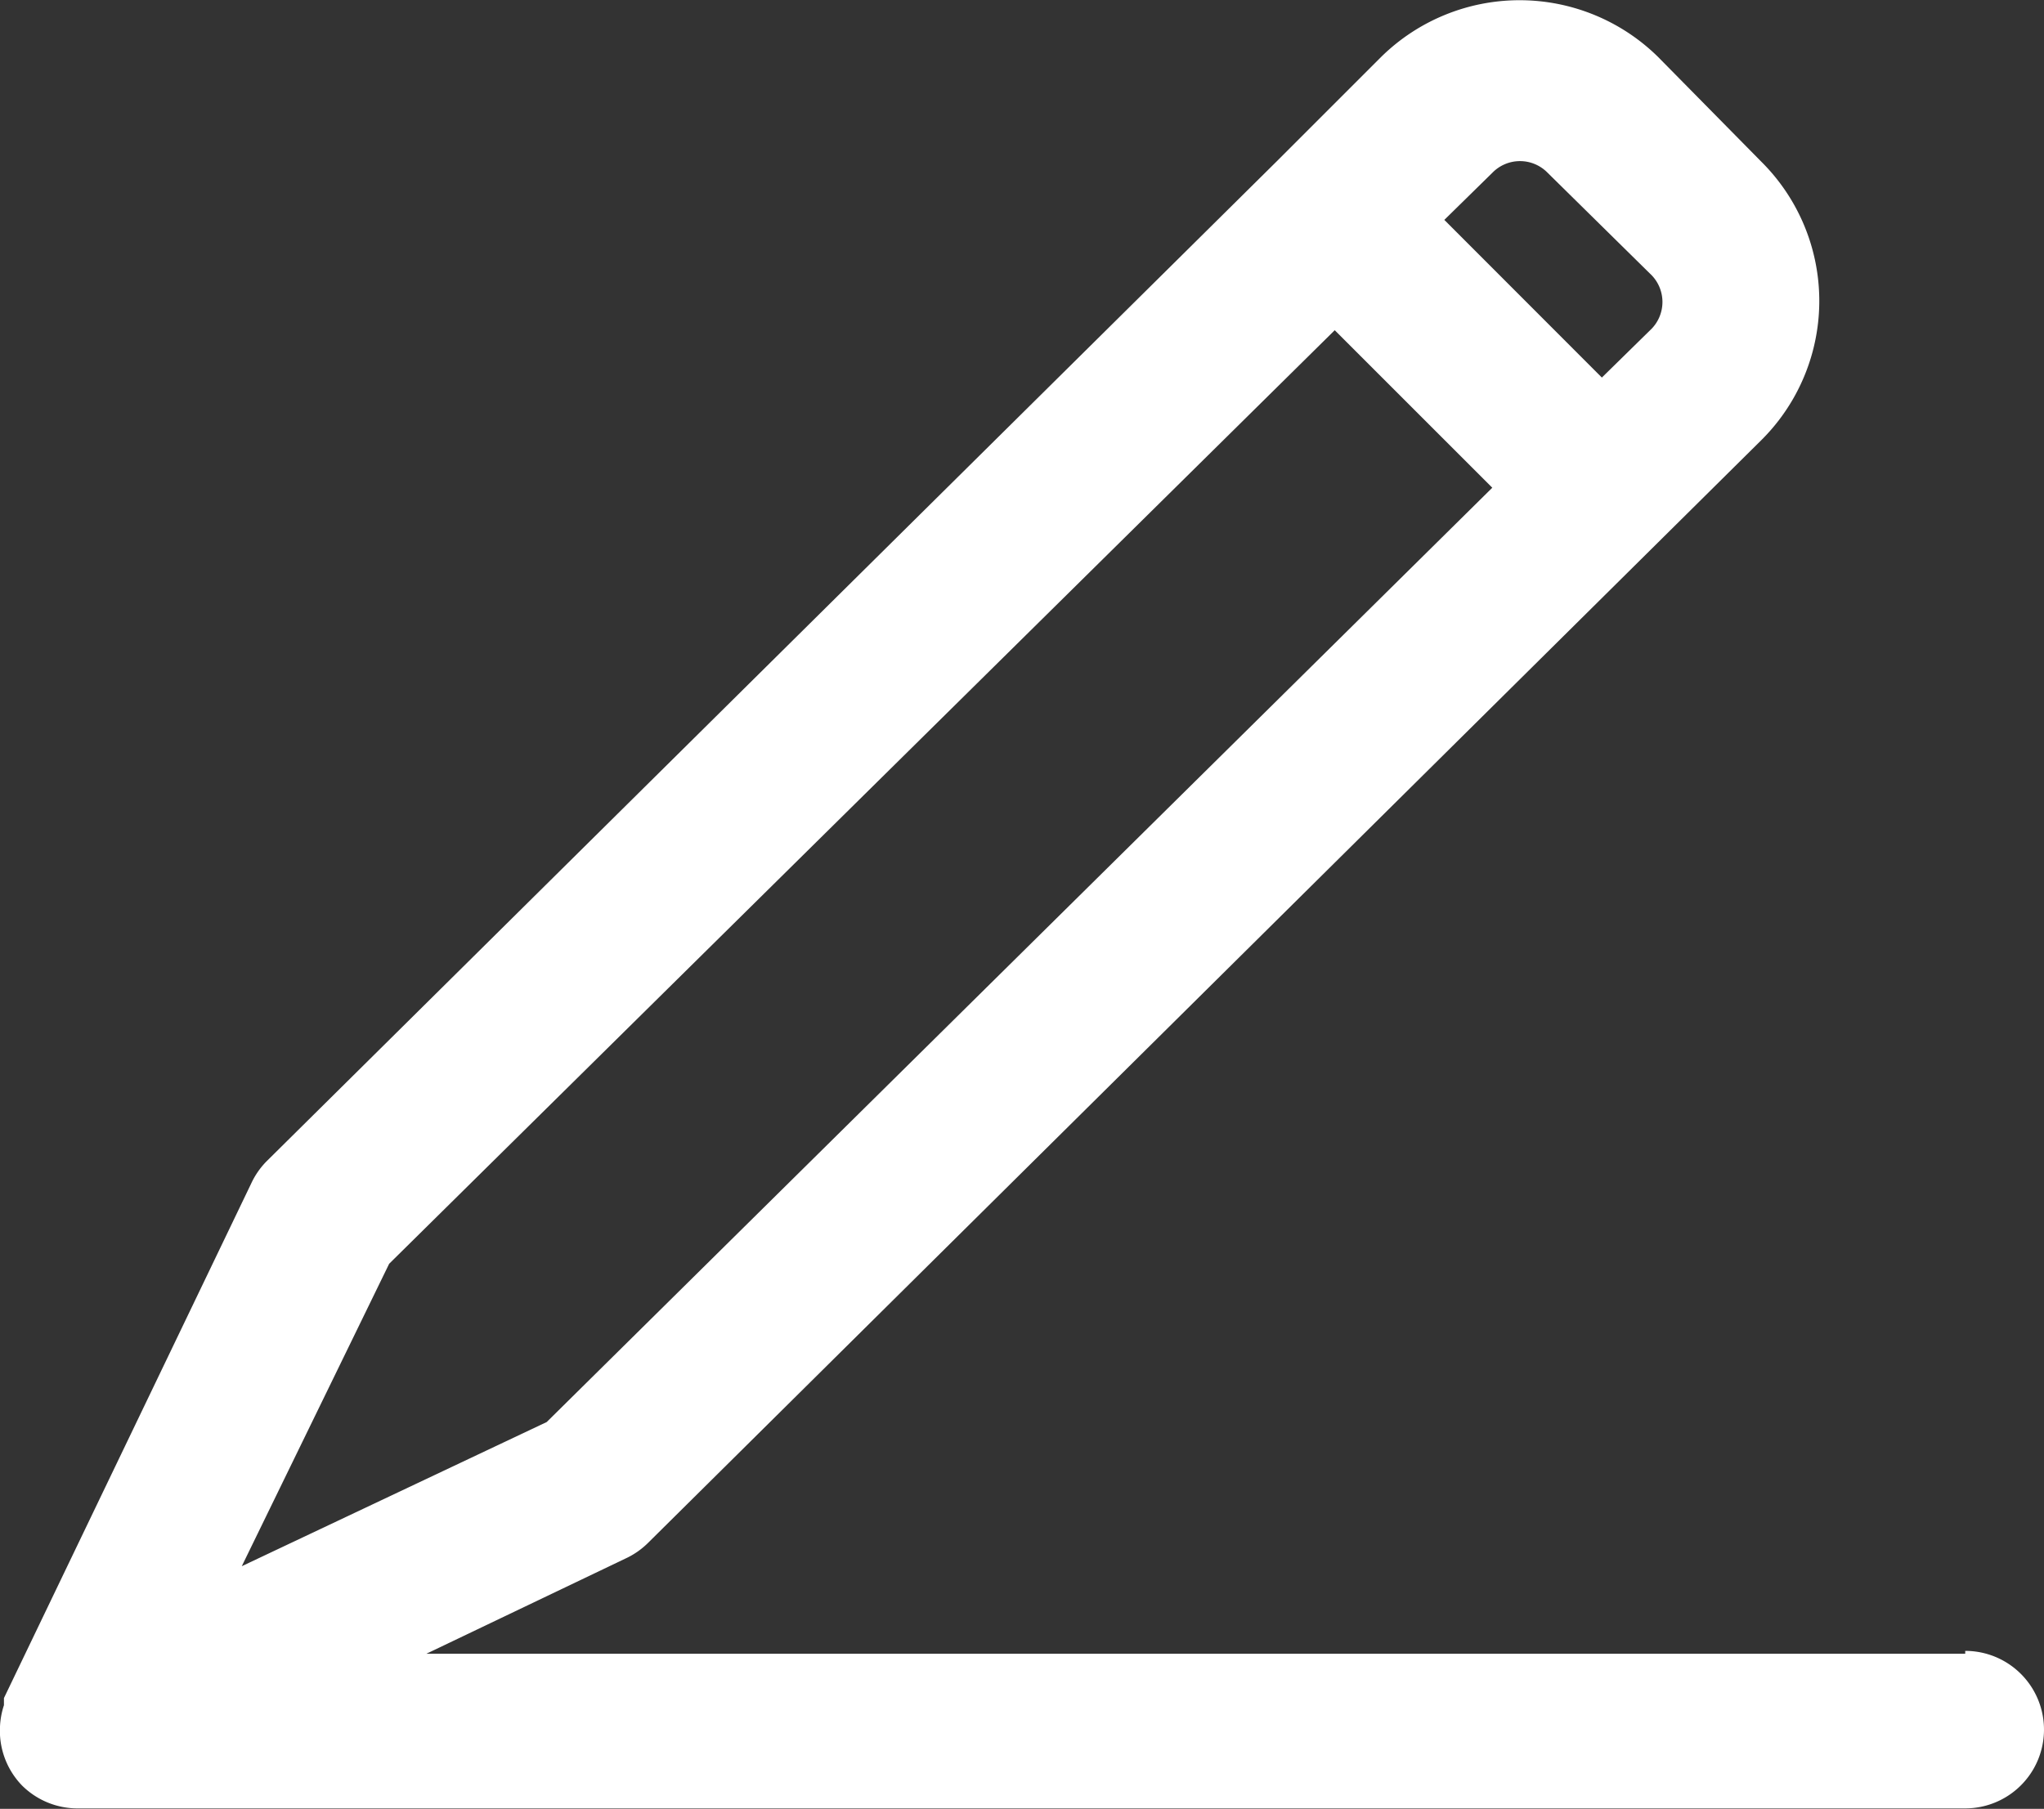 <svg xmlns="http://www.w3.org/2000/svg" width="13.467" height="11.92" viewBox="0 0 13.467 11.92">
    <rect x="0" y="0" width="13.467" height="11.92" fill="#333333" stroke="none"/>
    <g data-name="Group 94">
        <path data-name="Path 2732" d="M16.008 15.708H5.869l1.313-.628a.519.519 0 0 0 .145-.1l7.336-7.268a1.293 1.293 0 0 0 0-1.838l-.68-.69a1.3 1.3 0 0 0-1.822 0l-.68.68-6.666 6.6a.519.519 0 0 0-.1.145L3.086 16v.047a.519.519 0 0 0-.026.14v.057a.519.519 0 0 0 .145.332.519.519 0 0 0 .358.151h12.445a.519.519 0 0 0 0-1.038zm-2.752-9.76.675.665a.254.254 0 0 1 0 .374l-.317.311-1.038-1.039.317-.311a.254.254 0 0 1 .363 0zm-7.632 7.19 6.23-6.152 1.038 1.038-6.23 6.157-2.009.95z" transform="translate(-3.06 -4.81)" style="fill:#fff"/>
    </g>
</svg>
